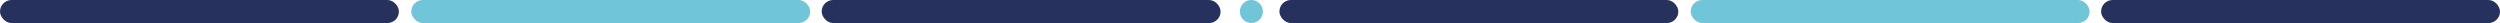 <svg xmlns="http://www.w3.org/2000/svg" viewBox="0 0 2263.04 20.86"><defs><style>.b8d5af4a-d0d8-4a0a-8926-39c26b61a0a8{fill:#27315d;}.bb0b2e16-884a-45aa-a5ef-21f92d0c6bb8{fill:#70c5d8;}</style></defs><title>Recurso 11</title><g id="baa0173a-b42c-4945-8a62-a2d8bef5a326" data-name="Capa 2"><g id="b1241649-c89a-4951-a9f1-44d12c01597c" data-name="Capa 1"><rect class="b8d5af4a-d0d8-4a0a-8926-39c26b61a0a8" width="361.1" height="20.86" rx="10.43"/><rect class="b8d5af4a-d0d8-4a0a-8926-39c26b61a0a8" x="743.79" width="361.1" height="20.86" rx="10.43"/><circle class="bb0b2e16-884a-45aa-a5ef-21f92d0c6bb8" cx="1132.77" cy="10.43" r="10.43"/><rect class="bb0b2e16-884a-45aa-a5ef-21f92d0c6bb8" x="372.29" width="361.1" height="20.86" rx="10.43"/><rect class="b8d5af4a-d0d8-4a0a-8926-39c26b61a0a8" x="1158.15" width="361.1" height="20.86" rx="10.43"/><rect class="b8d5af4a-d0d8-4a0a-8926-39c26b61a0a8" x="1901.94" width="361.1" height="20.86" rx="10.43"/><rect class="bb0b2e16-884a-45aa-a5ef-21f92d0c6bb8" x="1530.44" width="361.1" height="20.86" rx="10.43"/></g></g></svg>